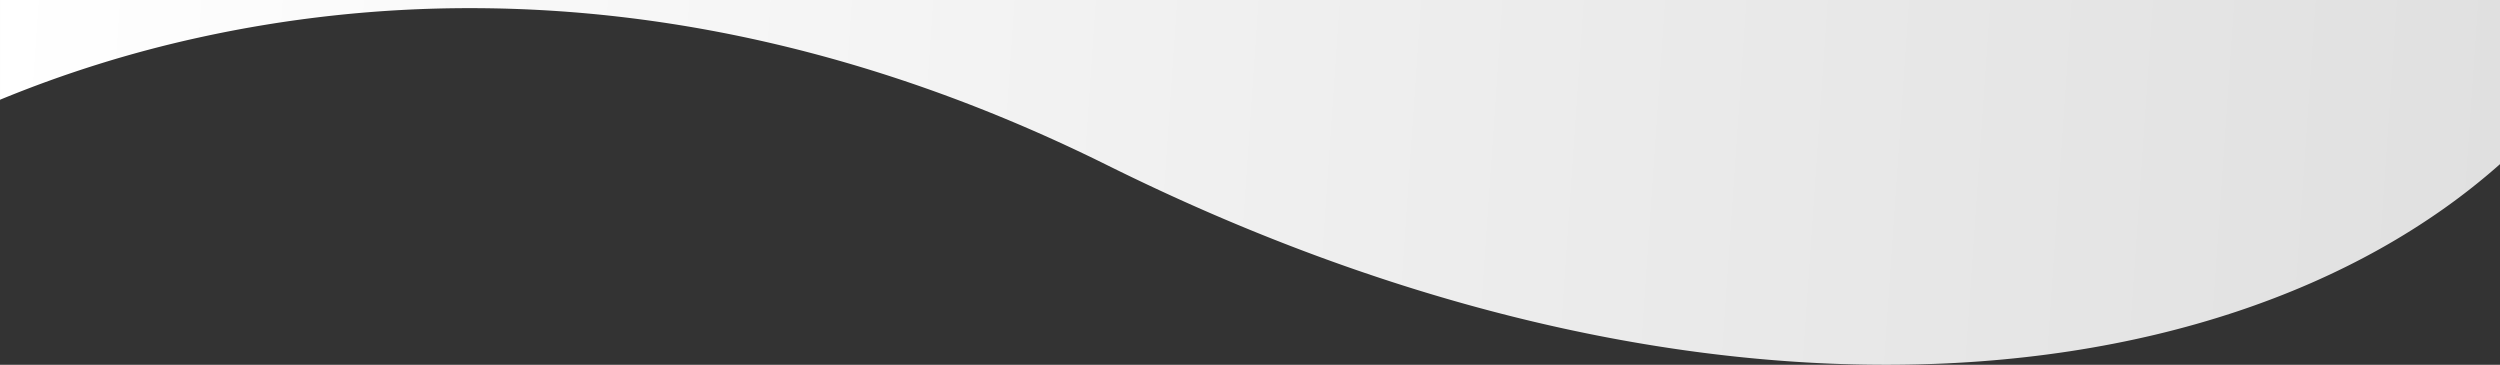 <svg xmlns="http://www.w3.org/2000/svg" xmlns:xlink="http://www.w3.org/1999/xlink" width="1920.591" height="280.239" viewBox="0 0 1920.591 280.239">
  <rect x="0" y="0" width="1920.591" height="280.239" fill="#333333" stroke="none"/>
  <defs>
    <linearGradient id="linear-gradient" y1="0.332" x2="1" y2="0.342" gradientUnits="objectBoundingBox">
      <stop offset="0" stop-color="#fff"/>
      <stop offset="1" stop-color="#e0e0e0"/>
    </linearGradient>
  </defs>
  <path id="Differenzmenge_2" data-name="Differenzmenge 2" d="M1448.983,1884.536h-.029c-91.75,0-187.874-12.359-285.7-36.727-25.183-6.273-50.8-13.433-76.124-21.28-25.715-7.968-51.823-16.857-77.6-26.42-26.18-9.714-52.716-20.382-78.869-31.709-26.573-11.509-53.468-24.007-79.938-37.148-161.317-80.087-326-120.694-489.475-120.694a969.662,969.662,0,0,0-209.323,22.774,916.417,916.417,0,0,0-151.9,47.586v.955a.868.868,0,0,1-.021-.189V1604.3H1920.591v126.1a503.751,503.751,0,0,1-43.578,34.474,552.347,552.347,0,0,1-48.514,30.534c-16.923,9.476-34.815,18.355-53.179,26.391-18.446,8.072-37.816,15.489-57.571,22.046-19.883,6.6-40.639,12.486-61.691,17.5-21.225,5.054-43.276,9.344-65.54,12.75-22.477,3.439-45.731,6.063-69.116,7.8C1497.756,1883.646,1473.391,1884.536,1448.983,1884.536Z" transform="translate(0 -1604.297)" fill="url(#linear-gradient)"/>
</svg>
